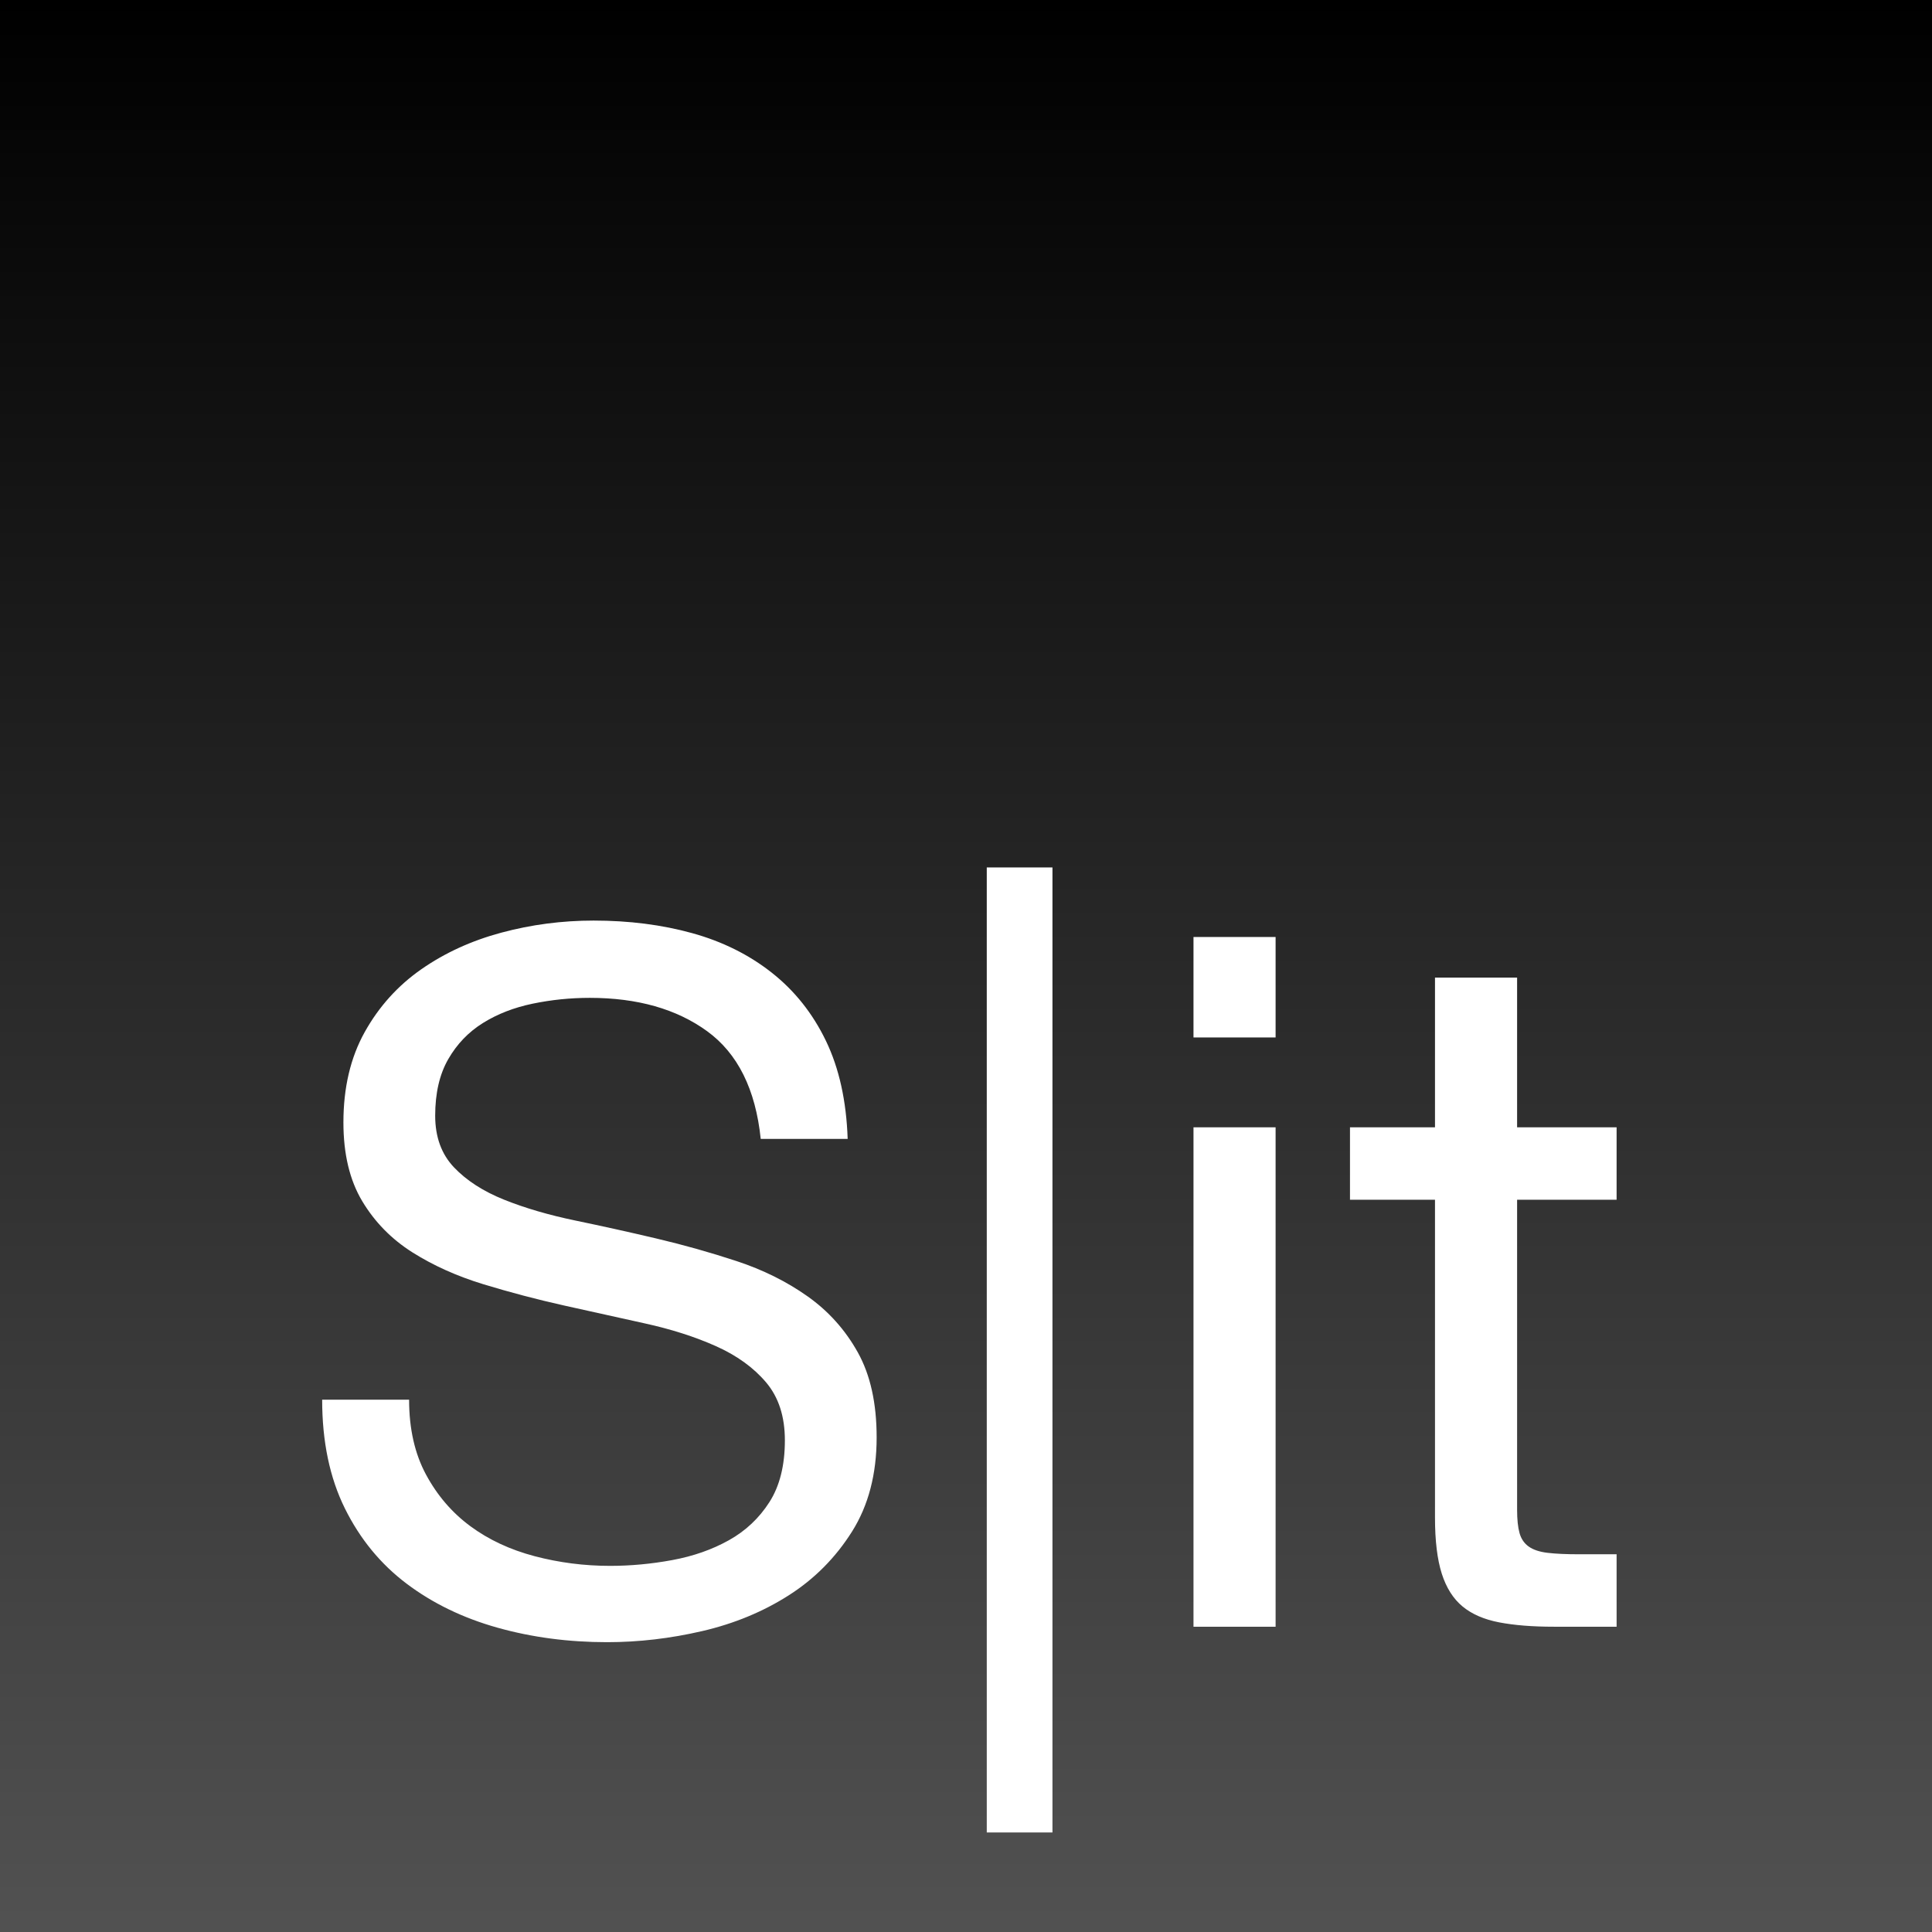 <?xml version="1.0" encoding="UTF-8" standalone="no"?>
<!DOCTYPE svg PUBLIC "-//W3C//DTD SVG 1.1//EN" "http://www.w3.org/Graphics/SVG/1.1/DTD/svg11.dtd">
<svg width="100%" height="100%" viewBox="0 0 256 256" version="1.1" xmlns="http://www.w3.org/2000/svg" xmlns:xlink="http://www.w3.org/1999/xlink" xml:space="preserve" style="fill-rule:evenodd;clip-rule:evenodd;stroke-linejoin:round;stroke-miterlimit:1.414;">
    <g id="Ebene1">
        <g>
            <path d="M256,256L0,256L0,0L256,0L256,256ZM139.456,114.941L130.752,114.941L130.752,242.813L139.456,242.813L139.456,114.941ZM100.8,150.909L112.32,150.909C112.149,145.874 111.189,141.543 109.44,137.917C107.691,134.29 105.301,131.282 102.272,128.893C99.243,126.503 95.723,124.754 91.712,123.645C87.701,122.535 83.349,121.981 78.656,121.981C74.475,121.981 70.4,122.514 66.432,123.581C62.464,124.647 58.923,126.269 55.808,128.445C52.693,130.621 50.197,133.394 48.32,136.765C46.443,140.135 45.504,144.125 45.504,148.733C45.504,152.914 46.336,156.391 48,159.165C49.664,161.938 51.883,164.199 54.656,165.949C57.429,167.698 60.565,169.106 64.064,170.173C67.563,171.239 71.125,172.178 74.752,172.989C78.379,173.799 81.941,174.589 85.44,175.357C88.939,176.125 92.075,177.127 94.848,178.365C97.621,179.602 99.84,181.202 101.504,183.165C103.168,185.127 104,187.687 104,190.845C104,194.173 103.317,196.903 101.952,199.037C100.587,201.17 98.795,202.855 96.576,204.093C94.357,205.33 91.861,206.205 89.088,206.717C86.315,207.229 83.563,207.485 80.832,207.485C77.419,207.485 74.091,207.058 70.848,206.205C67.605,205.351 64.768,204.029 62.336,202.237C59.904,200.445 57.941,198.162 56.448,195.389C54.955,192.615 54.208,189.309 54.208,185.469L42.688,185.469C42.688,191.015 43.691,195.815 45.696,199.869C47.701,203.922 50.432,207.25 53.888,209.853C57.344,212.455 61.355,214.397 65.92,215.677C70.485,216.957 75.328,217.597 80.448,217.597C84.629,217.597 88.832,217.106 93.056,216.125C97.28,215.143 101.099,213.565 104.512,211.389C107.925,209.213 110.72,206.397 112.896,202.941C115.072,199.485 116.16,195.325 116.16,190.461C116.16,185.938 115.328,182.183 113.664,179.197C112,176.21 109.781,173.735 107.008,171.773C104.235,169.81 101.099,168.253 97.6,167.101C94.101,165.949 90.539,164.946 86.912,164.093C83.285,163.239 79.723,162.45 76.224,161.725C72.725,160.999 69.589,160.082 66.816,158.973C64.043,157.863 61.824,156.434 60.16,154.685C58.496,152.935 57.664,150.653 57.664,147.837C57.664,144.85 58.24,142.354 59.392,140.349C60.544,138.343 62.08,136.743 64,135.549C65.92,134.354 68.117,133.501 70.592,132.989C73.067,132.477 75.584,132.221 78.144,132.221C84.459,132.221 89.643,133.693 93.696,136.637C97.749,139.581 100.117,144.338 100.8,150.909ZM158.144,149.373L158.144,215.549L169.024,215.549L169.024,149.373L158.144,149.373ZM201.024,129.533L190.144,129.533L190.144,149.373L178.88,149.373L178.88,158.973L190.144,158.973L190.144,201.085C190.144,204.157 190.443,206.631 191.04,208.509C191.637,210.386 192.555,211.837 193.792,212.861C195.029,213.885 196.651,214.589 198.656,214.973C200.661,215.357 203.072,215.549 205.888,215.549L214.208,215.549L214.208,205.949L209.216,205.949C207.509,205.949 206.123,205.885 205.056,205.757C203.989,205.629 203.157,205.351 202.56,204.925C201.963,204.498 201.557,203.901 201.344,203.133C201.131,202.365 201.024,201.341 201.024,200.061L201.024,158.973L214.208,158.973L214.208,149.373L201.024,149.373L201.024,129.533ZM169.024,137.469L169.024,124.157L158.144,124.157L158.144,137.469L169.024,137.469Z" style="fill:url(#_Linear1);"/>
        </g>
    </g>
    <defs>
        <linearGradient id="_Linear1" x1="0" y1="0" x2="1" y2="0" gradientUnits="userSpaceOnUse" gradientTransform="matrix(1.52117e-14,254.064,-254.064,1.59002e-14,147.165,1.853)"><stop offset="0%" style="stop-color:black;stop-opacity:1"/><stop offset="100%" style="stop-color:rgb(82,82,82);stop-opacity:1"/></linearGradient>
    </defs>
</svg>

